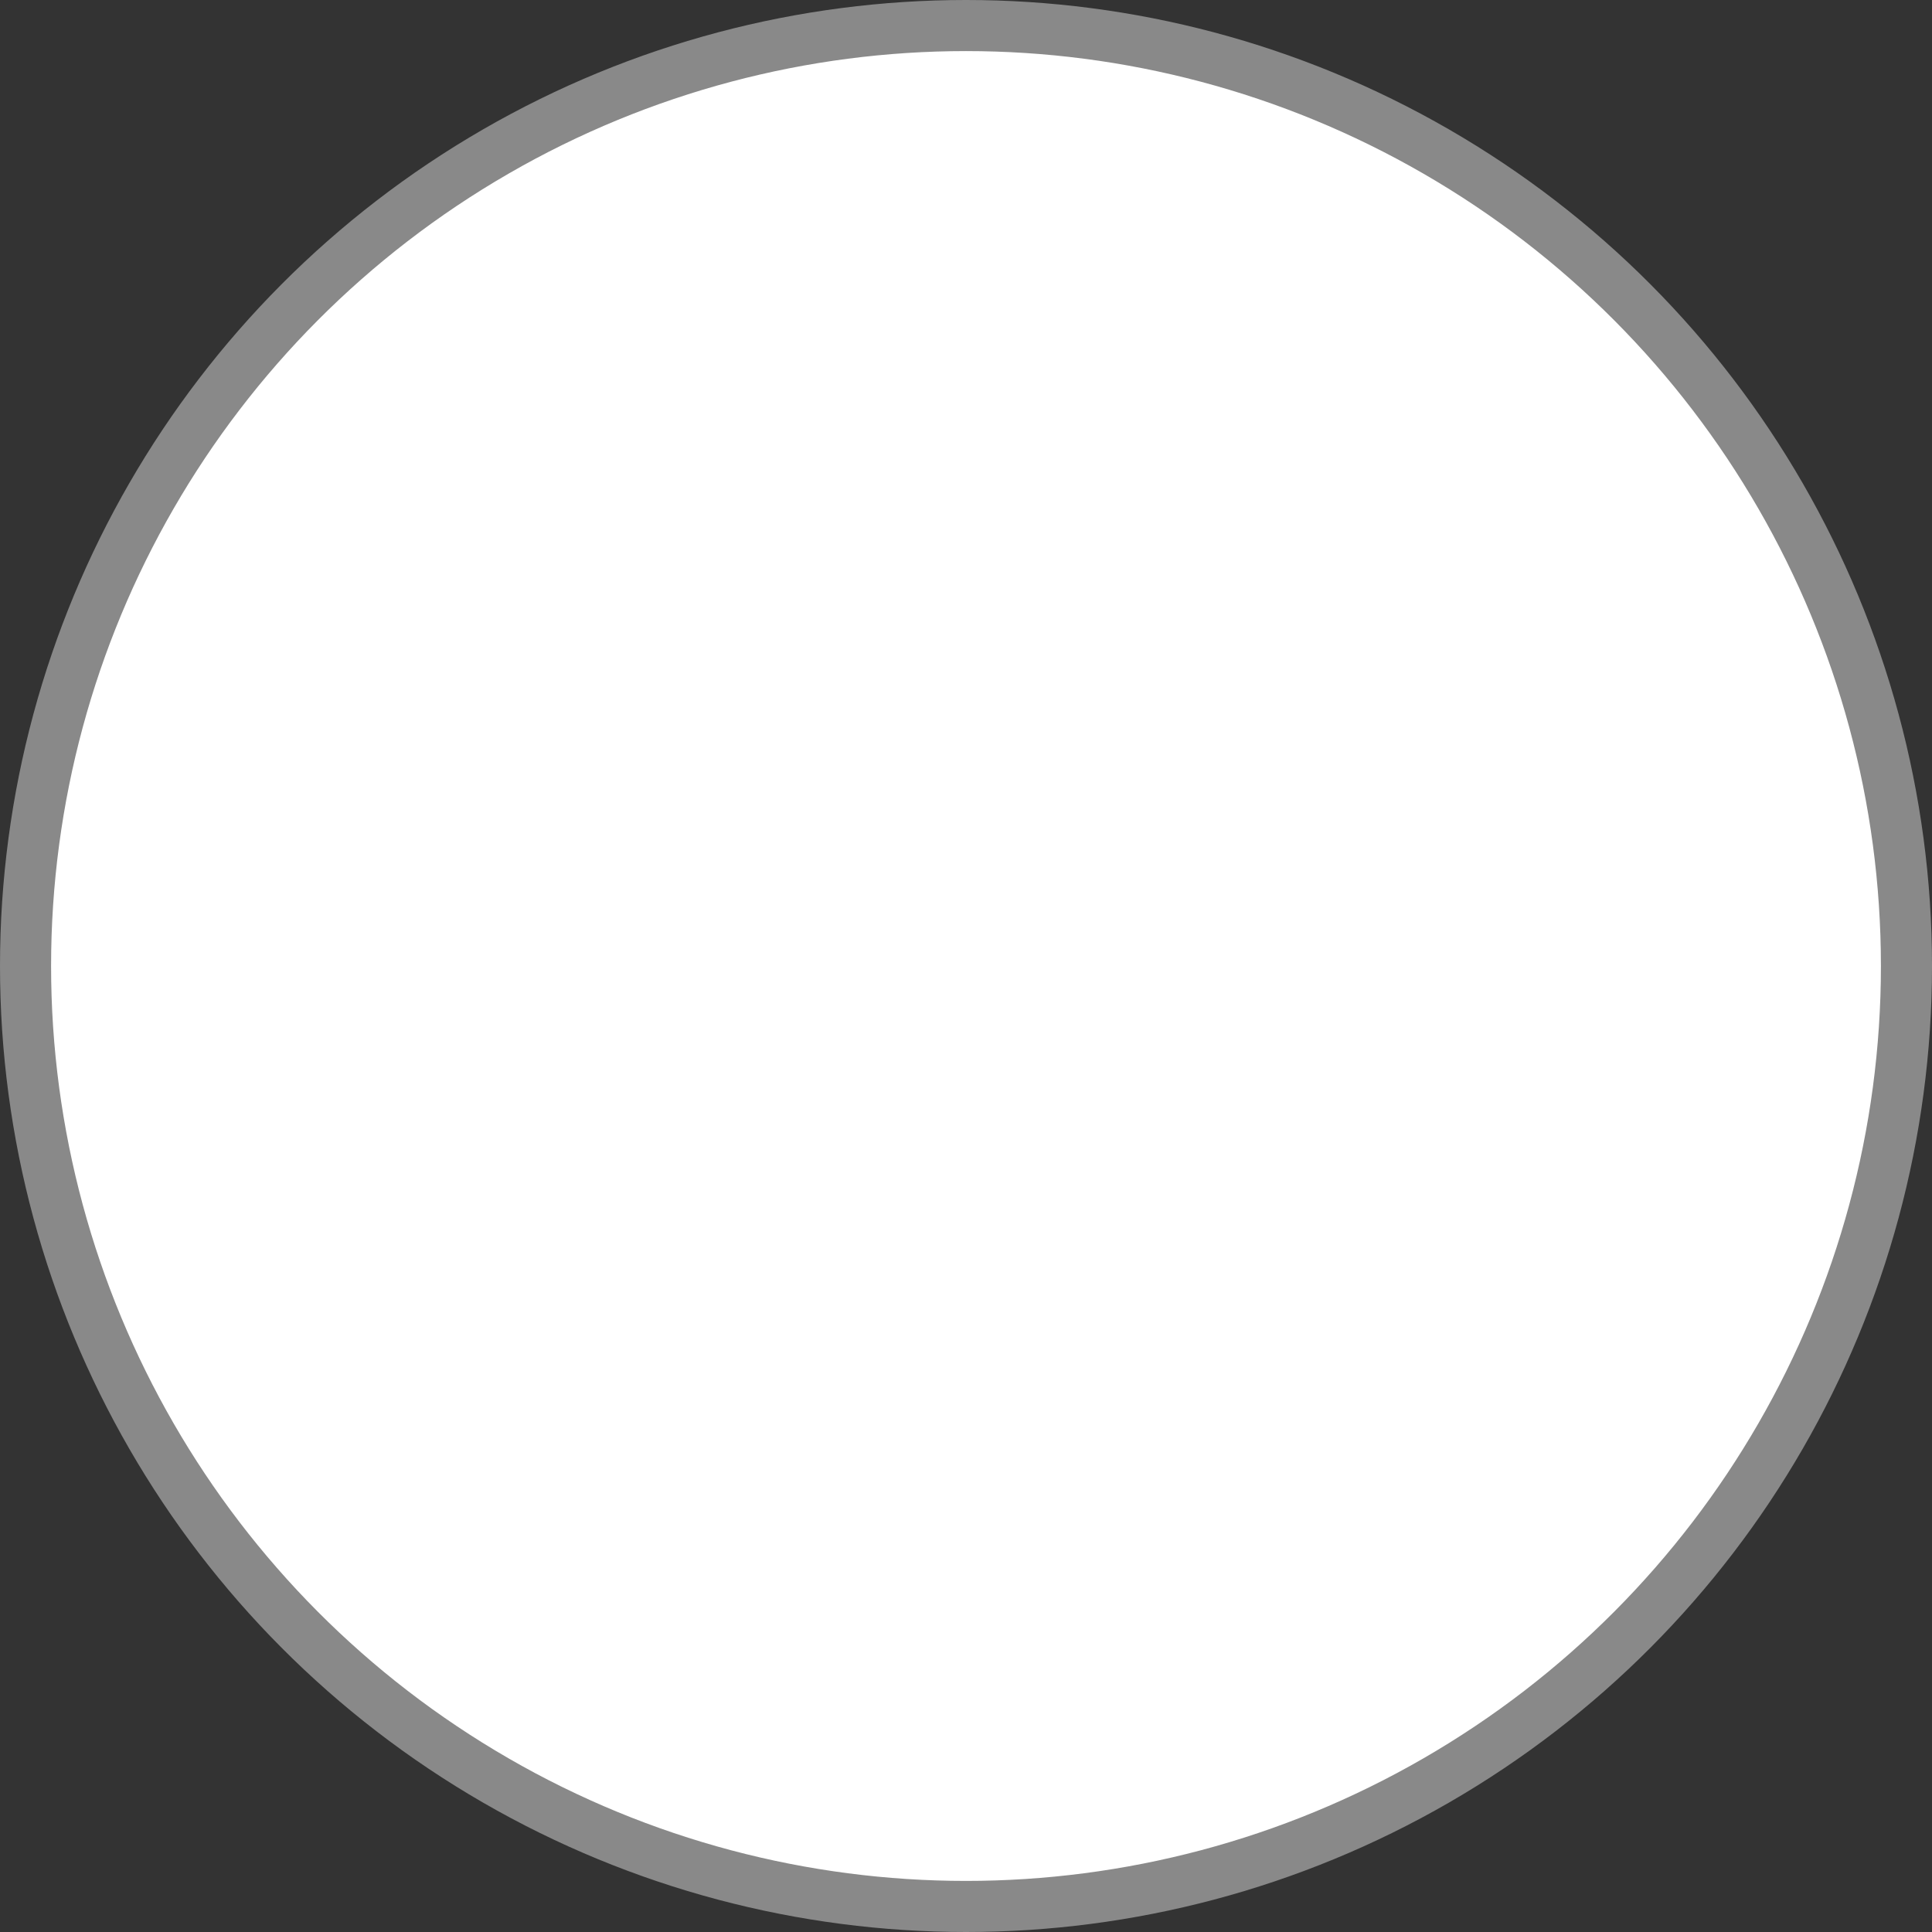 <svg xmlns="http://www.w3.org/2000/svg" id="Capa_2" data-name="Capa 2" viewBox="0 0 75.64 75.64"><rect x="0" y="0" width="75.64" height="75.64" fill="#333333" stroke="none"/><defs><style>      .cls-1 {        fill: #fff;        stroke: #898989;        stroke-miterlimit: 10;        stroke-width: 2px;      }    </style></defs><g id="Capa_1-2" data-name="Capa 1"><circle class="cls-1" cx="37.82" cy="37.82" r="36.82"></circle></g></svg>